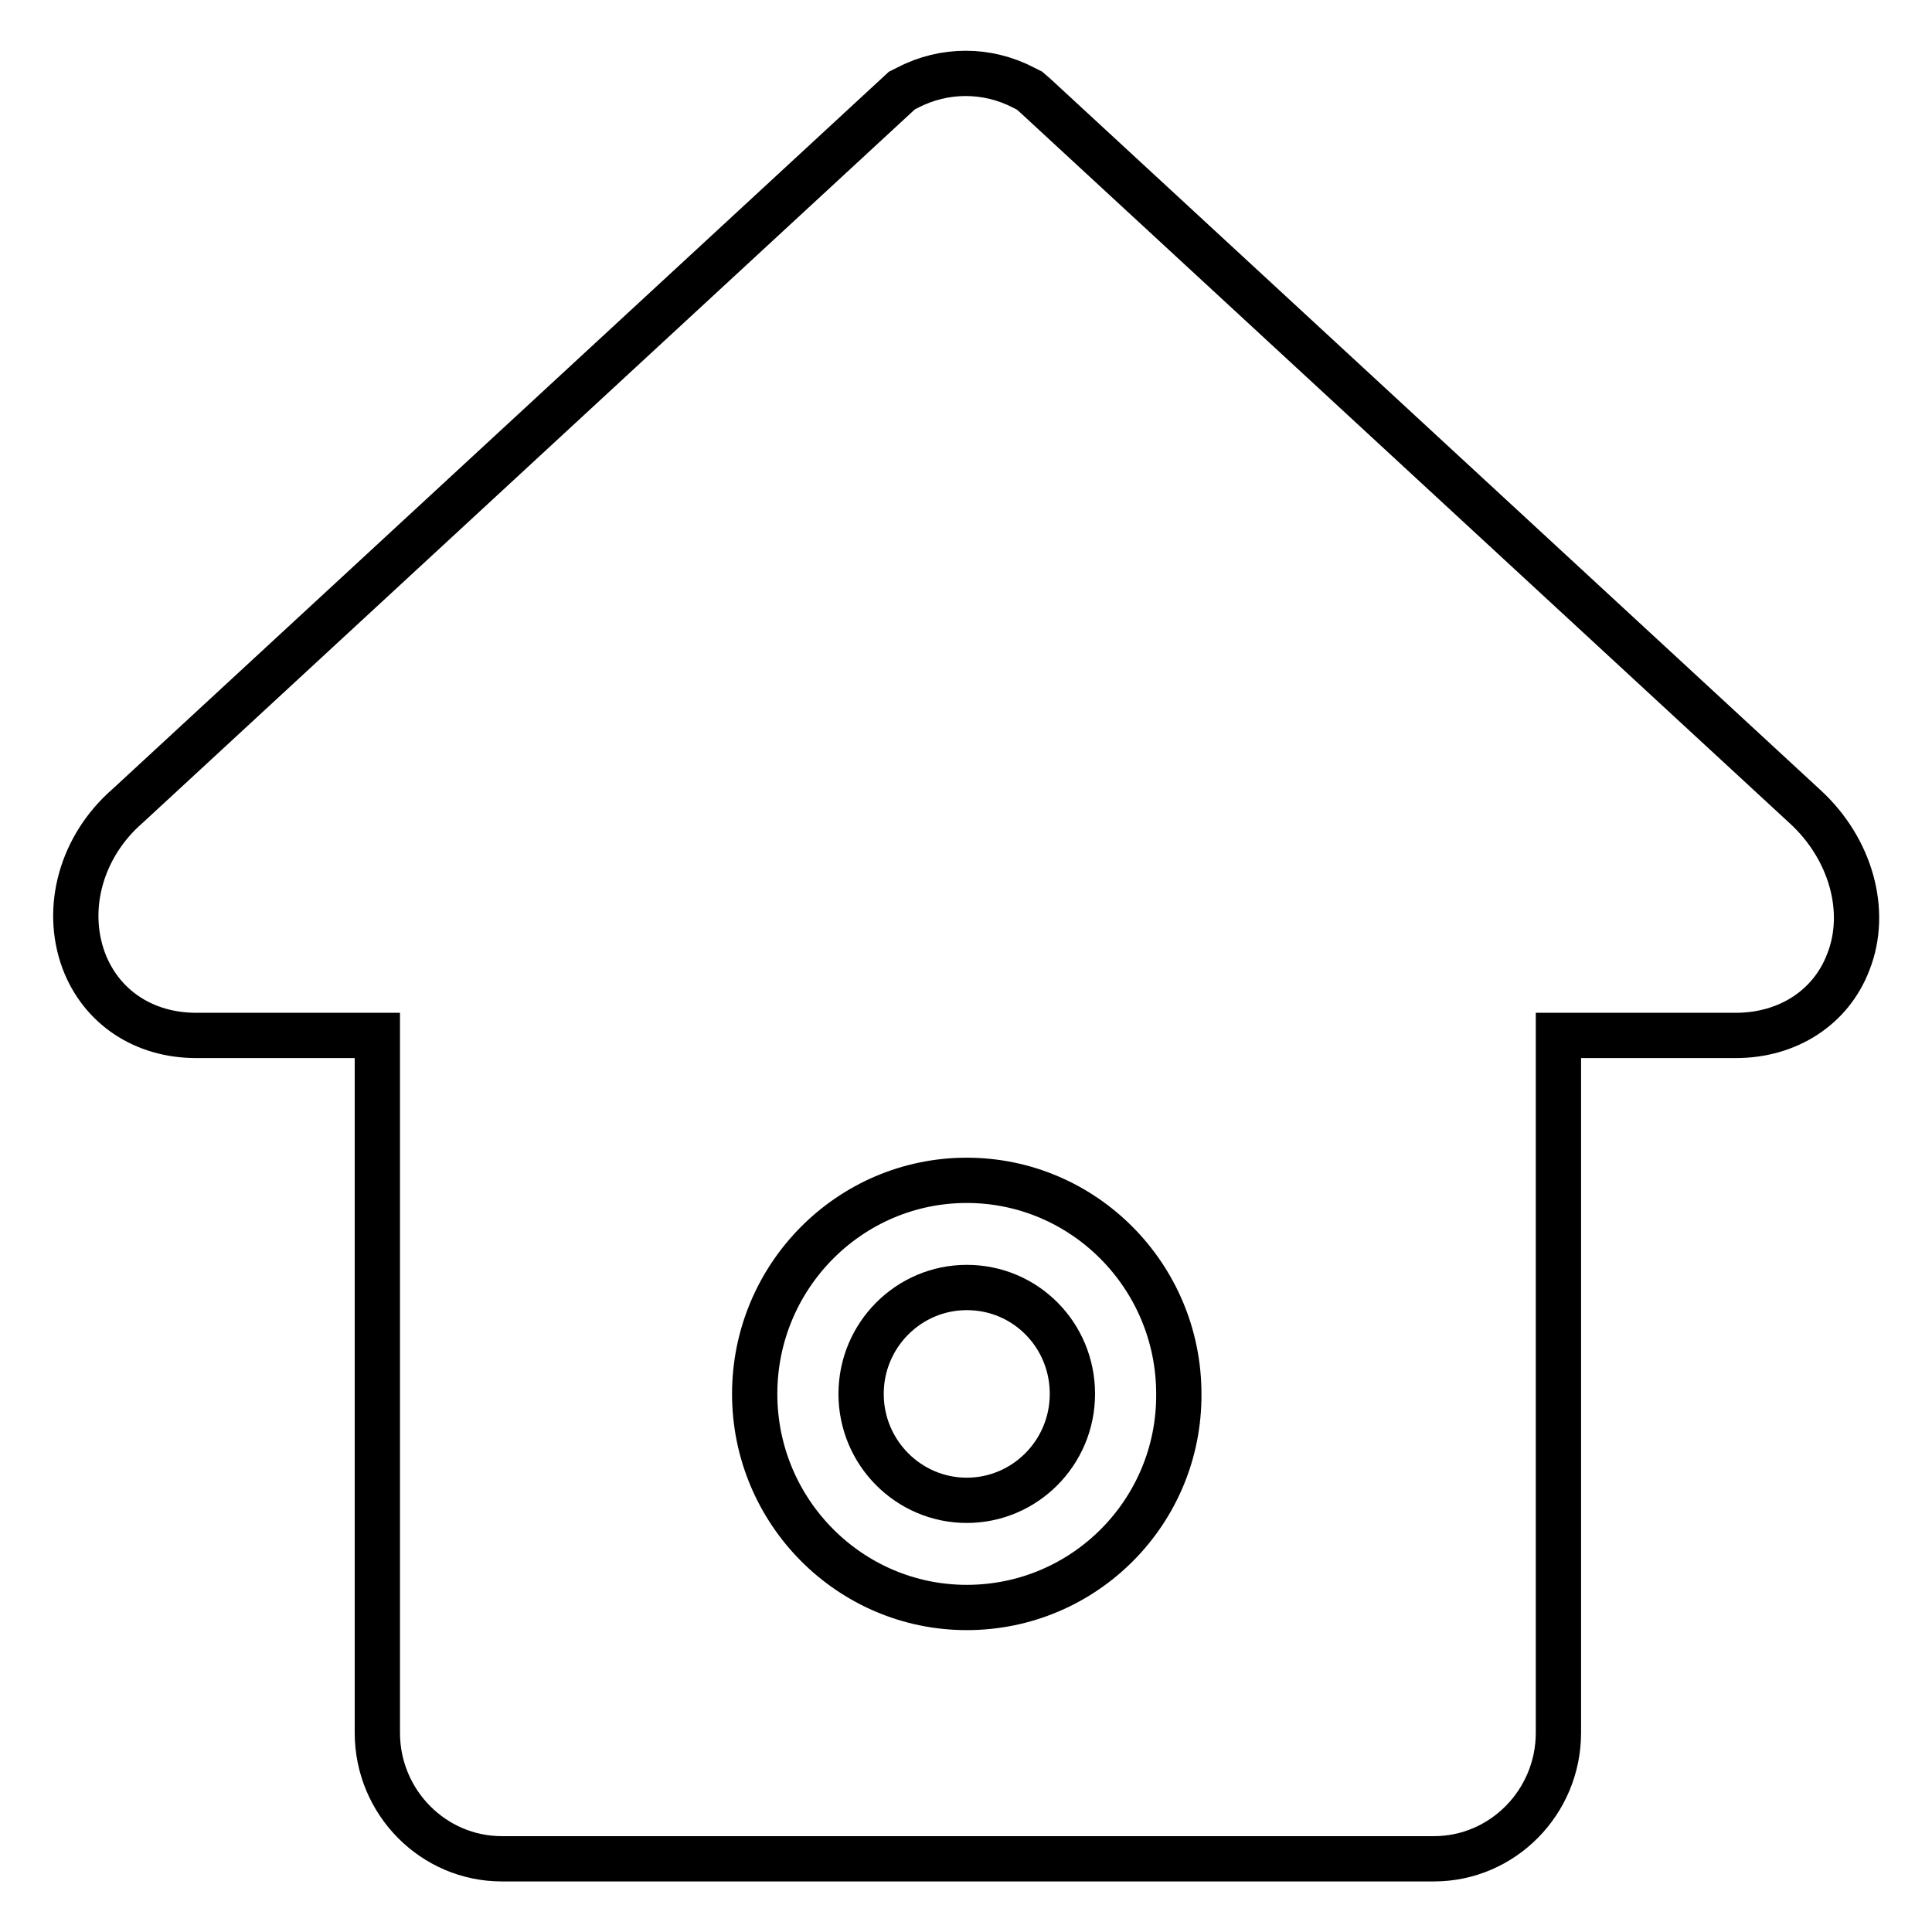 <?xml version="1.0" encoding="utf-8"?>
<!-- Svg Vector Icons : http://www.onlinewebfonts.com/icon -->
<!DOCTYPE svg PUBLIC "-//W3C//DTD SVG 1.1//EN" "http://www.w3.org/Graphics/SVG/1.1/DTD/svg11.dtd">
<svg version="1.1" xmlns="http://www.w3.org/2000/svg" xmlns:xlink="http://www.w3.org/1999/xlink" x="0px" y="0px" viewBox="0 0 256 256" enable-background="new 0 0 256 256" xml:space="preserve">
<g> <path stroke-width="6" fill-opacity="0" stroke="#000000"  d="M239.2,106.9L137.1,12.6l-0.7-0.6l-0.8-0.4c-4.8-2.5-10.5-2.5-15.3,0l-0.8,0.4L16.9,106.8 c-6.1,5.3-8.4,13.5-5.8,20.5c2.3,6.1,7.9,9.9,14.9,9.9h24v92.4c0,9.2,7.4,16.7,16.5,16.7h123.5c9.1,0,16.5-7.5,16.5-16.7v-92.4H230 c6.9,0,12.6-3.7,14.9-9.7C247.6,120.7,245.2,112.4,239.2,106.9z M128.1,213c-15.5,0-28.1-12.7-28.1-28.3 c0-15.6,12.6-28.3,28.1-28.3c15.5,0,28.1,12.7,28.1,28.3C156.3,200.3,143.7,213,128.1,213z"/> <path stroke-width="6" fill-opacity="0" stroke="#000000"  d="M128.1,170.6c-7.7,0-14,6.3-14,14.1c0,7.8,6.3,14.1,14,14.1c7.7,0,14-6.3,14-14.1 C142.1,176.9,135.9,170.6,128.1,170.6z"/></g>
</svg>